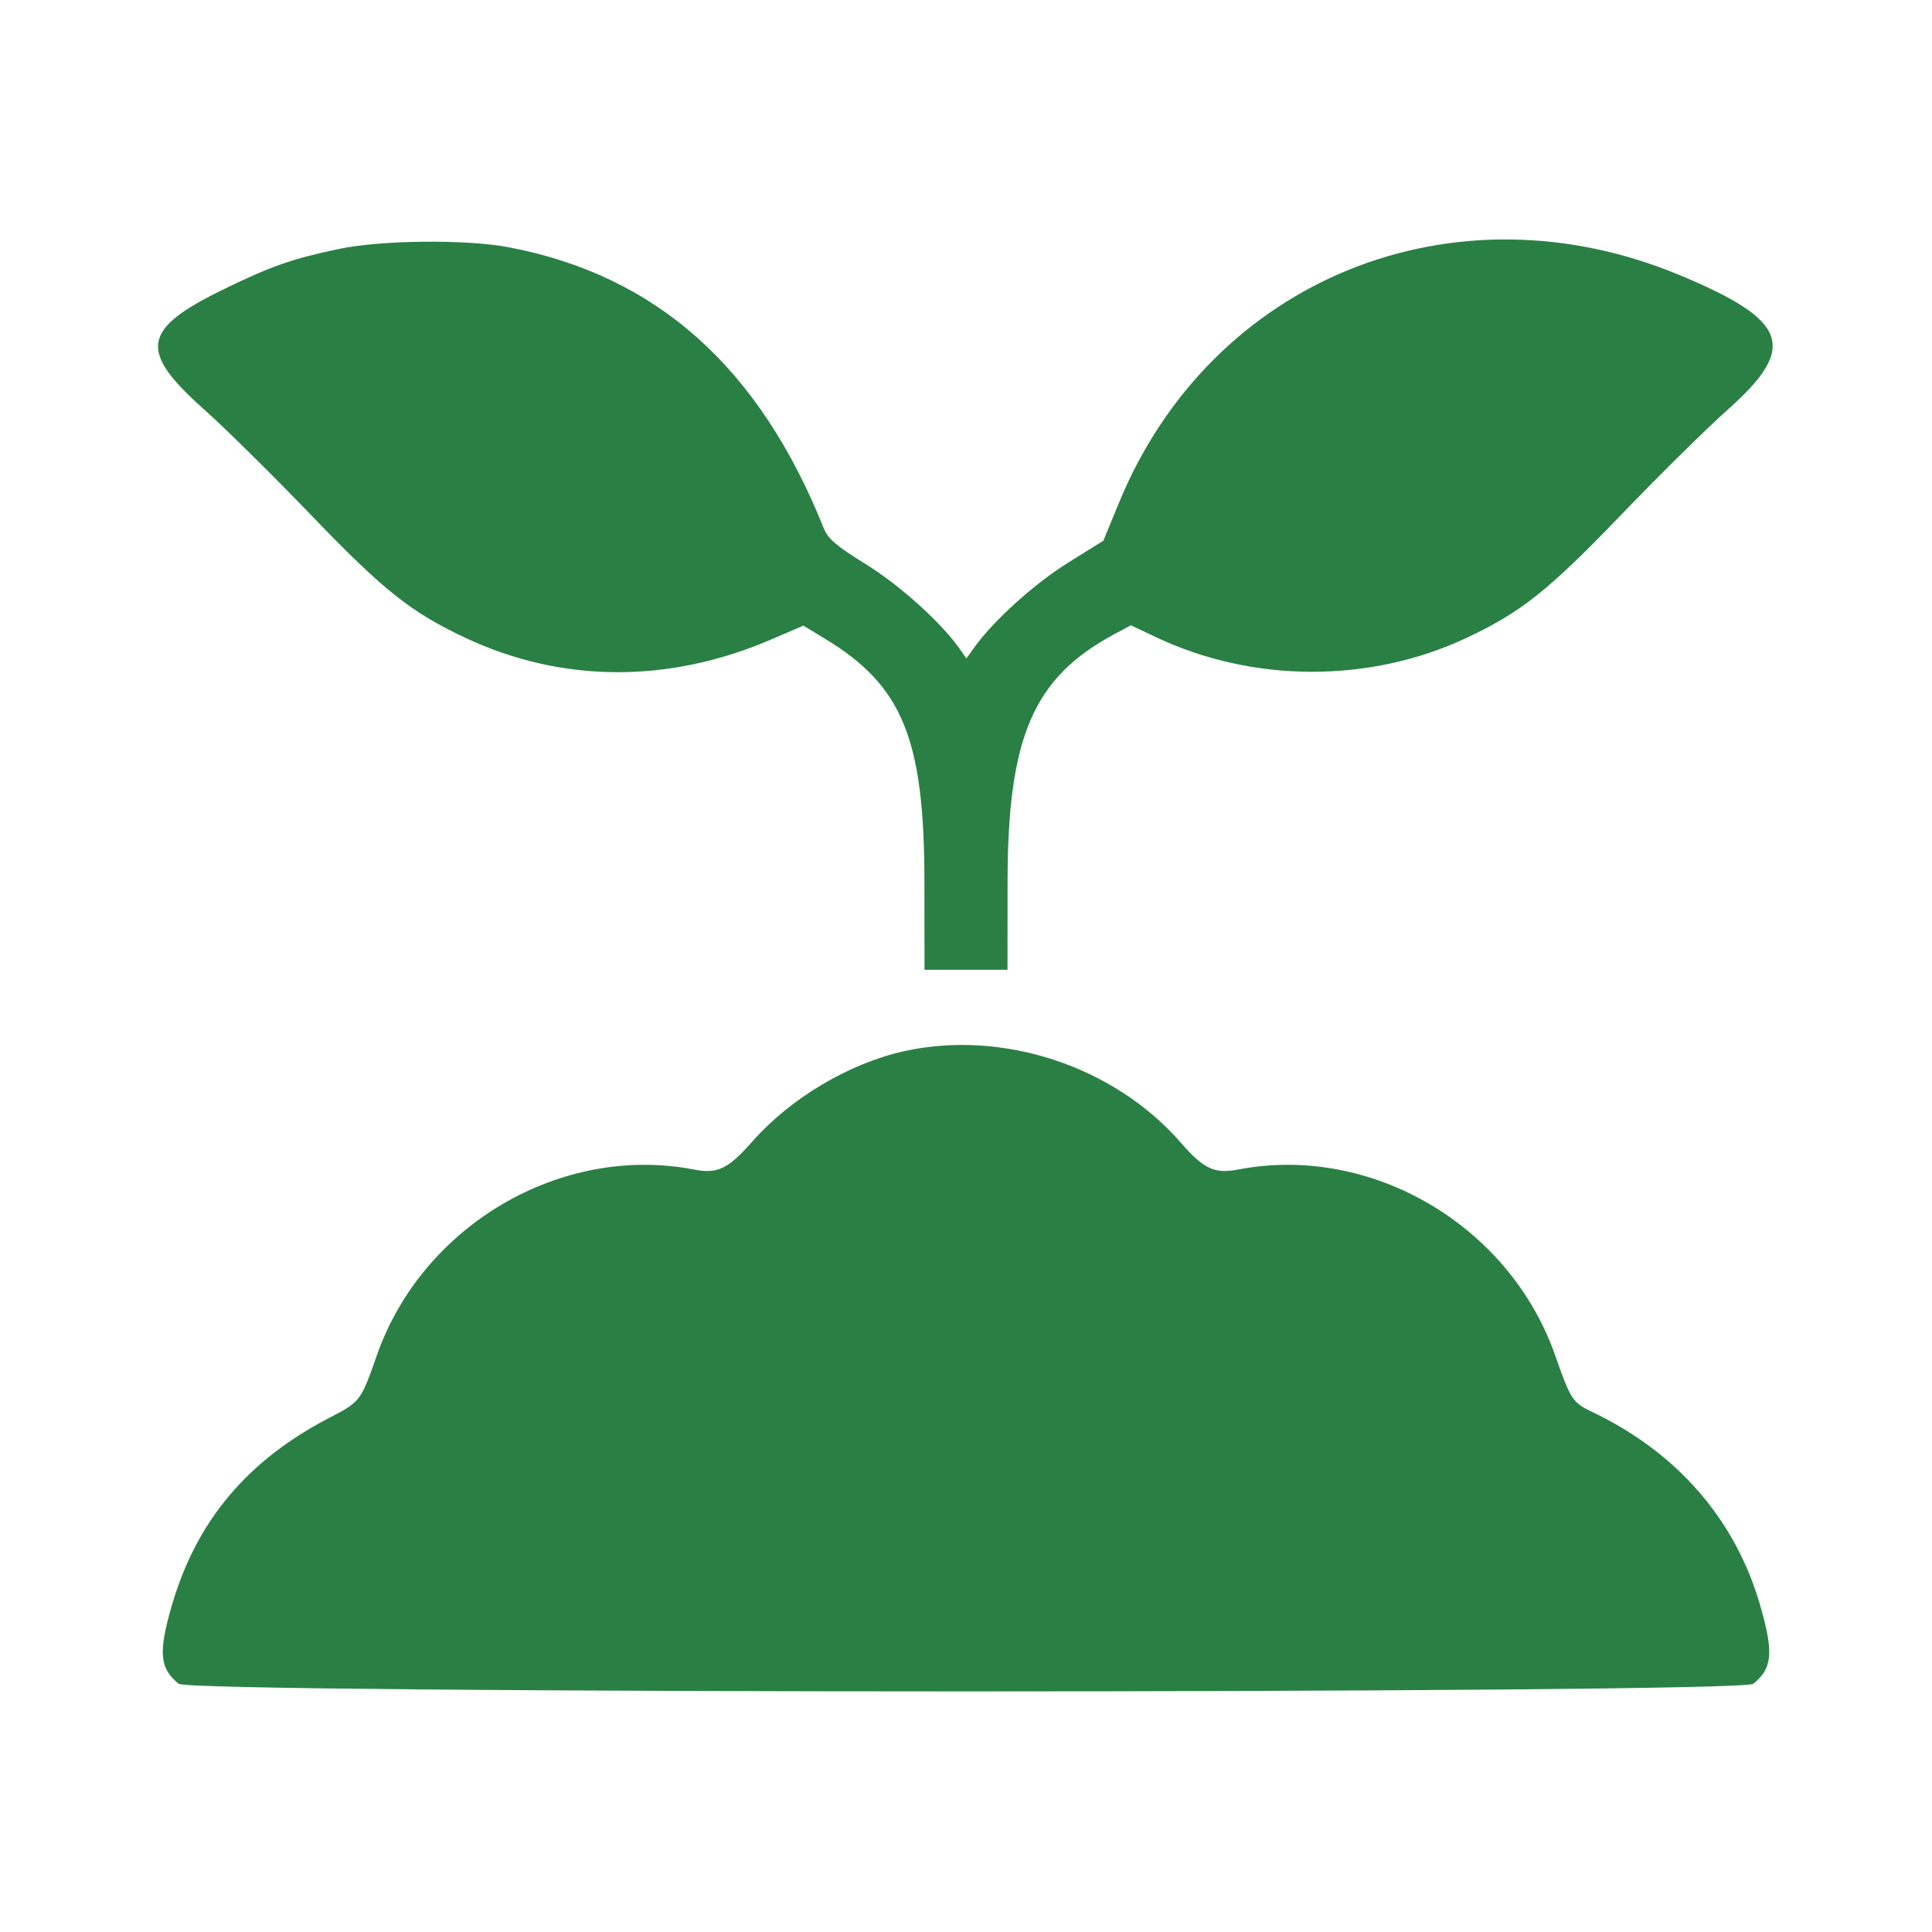 <?xml version="1.0" encoding="UTF-8"?>
<svg xmlns="http://www.w3.org/2000/svg" xmlns:xlink="http://www.w3.org/1999/xlink" id="svg" fill="#2a8044" stroke="none" width="400" height="400" viewBox="0, 0, 400,400">
  <g id="svgg">
    <path id="path0" d="M70.145 51.546 C 60.468 53.586,56.247 55.061,46.395 59.846 C 29.318 68.140,28.579 72.594,42.259 84.776 C 46.595 88.638,56.515 98.429,64.303 106.535 C 79.402 122.252,85.102 126.787,96.419 132.088 C 116.343 141.419,138.399 141.534,159.621 132.417 L 166.337 129.532 170.904 132.307 C 186.896 142.021,191.371 153.008,191.393 182.617 L 191.406 200.781 200.000 200.781 L 208.594 200.781 208.607 182.617 C 208.630 152.616,213.913 140.325,230.652 131.332 L 234.135 129.461 239.357 131.928 C 259.433 141.414,283.548 141.477,303.566 132.096 C 314.902 126.784,320.595 122.255,335.697 106.535 C 343.485 98.429,353.415 88.633,357.763 84.766 C 372.274 71.861,370.280 66.337,347.721 56.946 C 300.904 37.456,250.763 57.801,231.704 104.019 L 228.433 111.952 221.053 116.553 C 214.138 120.863,205.733 128.458,201.761 133.984 L 200.077 136.328 198.717 134.375 C 194.952 128.968,186.268 121.131,179.234 116.791 C 173.186 113.060,171.423 111.554,170.552 109.375 C 157.205 75.995,135.884 56.988,105.273 51.181 C 96.498 49.517,78.901 49.699,70.145 51.546 M187.122 217.653 C 175.738 220.196,163.685 227.370,155.799 236.297 C 150.718 242.049,148.570 243.084,143.676 242.139 C 116.134 236.821,87.388 253.706,77.976 280.730 C 74.757 289.973,74.536 290.267,68.444 293.407 C 51.241 302.276,40.665 314.836,35.556 332.464 C 32.747 342.158,33.038 345.402,37.005 348.615 C 39.591 350.710,360.409 350.710,362.995 348.615 C 366.975 345.391,367.254 342.174,364.408 332.314 C 359.290 314.584,347.196 300.678,329.620 292.314 C 325.603 290.403,325.154 289.717,322.024 280.730 C 312.605 253.685,283.888 236.817,256.324 242.139 C 251.454 243.079,249.208 242.022,244.451 236.553 C 230.679 220.719,207.541 213.091,187.122 217.653"></path>
  </g>
</svg>
